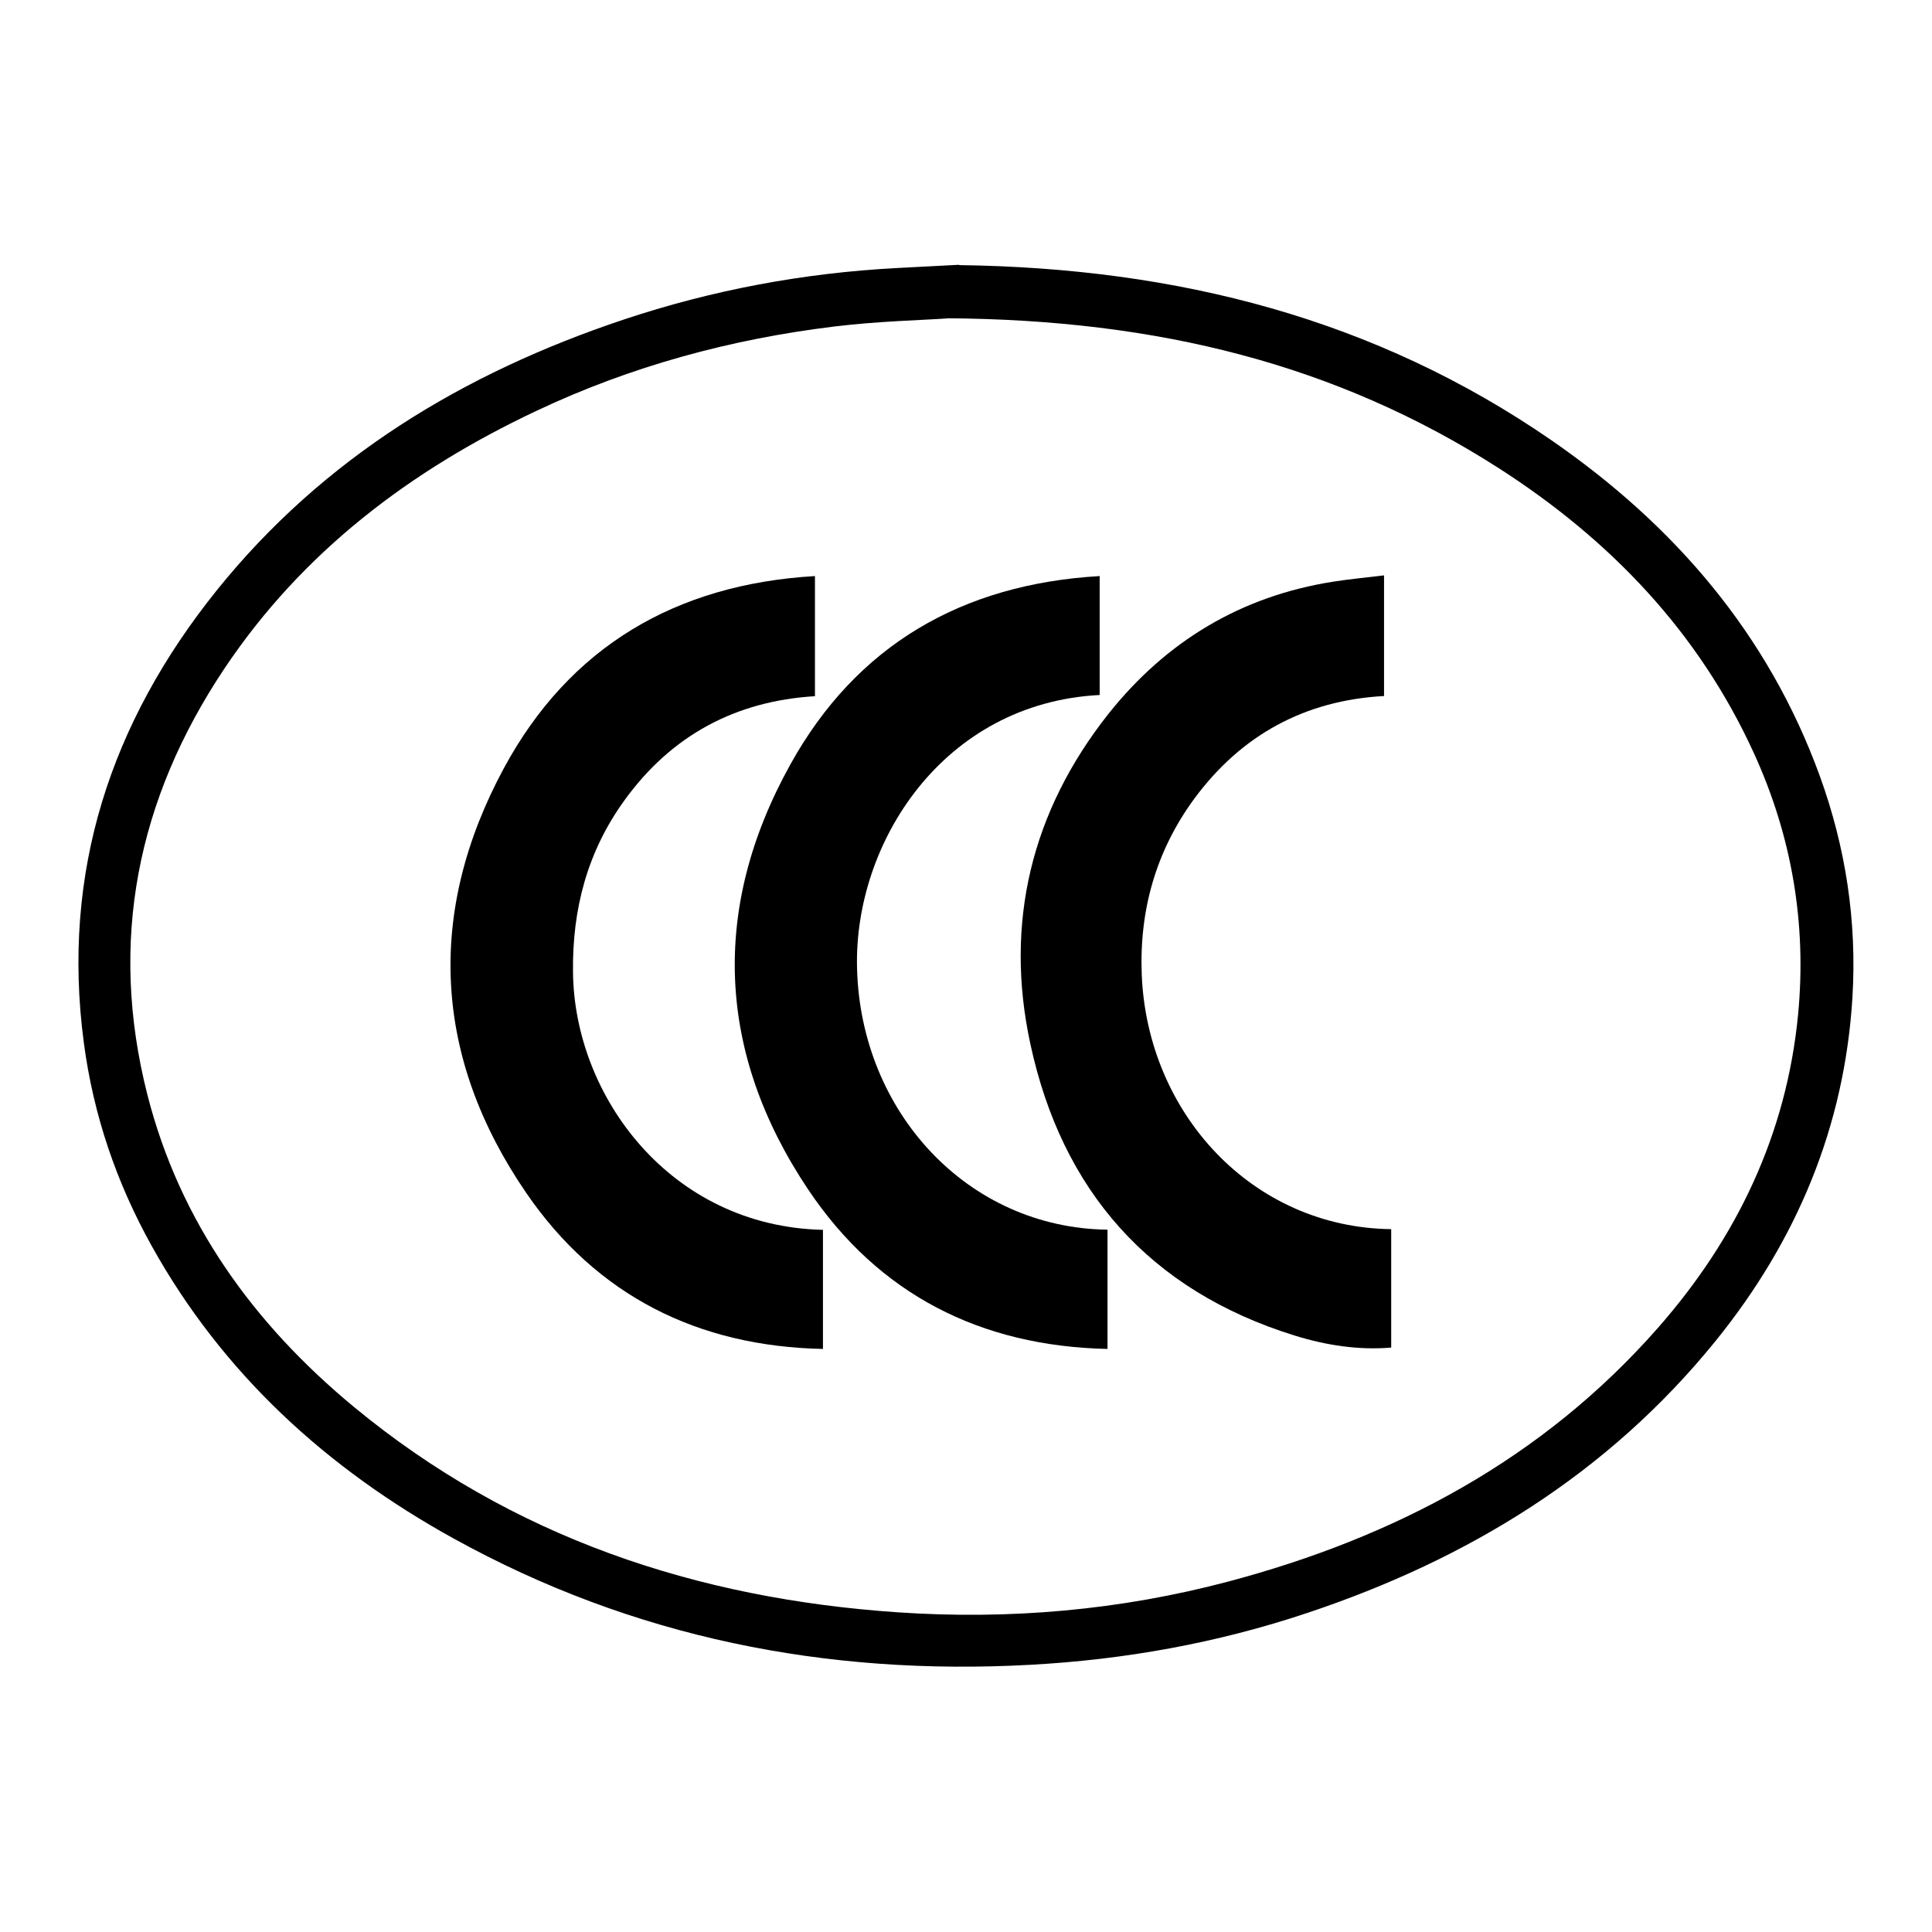 <?xml version="1.0" encoding="UTF-8"?>
<svg id="Capa_1" data-name="Capa 1" xmlns="http://www.w3.org/2000/svg" viewBox="0 0 113.39 113.39">
  <path d="M56.3,15.56c12.81,.17,24.43,3.15,34.77,10.29,7.19,4.97,12.7,11.35,15.73,19.68,1.53,4.21,2.19,8.56,1.92,13.01-.46,7.58-3.27,14.28-8.03,20.16-6.32,7.8-14.52,12.81-23.95,15.96-5.29,1.77-10.73,2.75-16.31,3.05-11.95,.65-23.27-1.6-33.78-7.4-7.45-4.11-13.57-9.67-17.75-17.19-2.07-3.72-3.42-7.68-3.98-11.92-1.33-10.01,1.57-18.79,7.79-26.54,6.27-7.8,14.49-12.76,23.88-15.9,5.21-1.74,10.57-2.74,16.06-3.03,1.33-.07,2.67-.14,3.64-.19Zm-.73,3.13c-1.43,.1-4.02,.16-6.58,.47-6.09,.74-11.96,2.33-17.52,4.96-7.38,3.48-13.72,8.27-18.3,15.12-5.12,7.66-6.81,16.02-4.52,25.01,1.91,7.49,6.25,13.47,12.13,18.33,9.26,7.65,20.11,11.25,31.94,12.05,6.52,.44,12.99-.12,19.34-1.8,9.81-2.6,18.46-7.18,25.24-14.89,4.63-5.27,7.55-11.36,8.23-18.39,.51-5.32-.36-10.46-2.59-15.34-3.26-7.14-8.46-12.55-14.99-16.74-9.51-6.09-20.01-8.71-32.38-8.79Z"/>
  <path d="M65,72.16v7.01c-7.46-.16-13.45-3.21-17.57-9.36-5.37-8.02-5.72-16.53-1.04-24.95,3.87-6.98,10.06-10.58,18.15-11.05v6.98c-9.21,.47-14.43,8.71-14.24,16.03,.21,8.45,6.5,15.25,14.7,15.35Z"/>
  <path d="M81.23,33.77v7.08c-4.62,.25-8.37,2.27-11.14,6.03-2.25,3.07-3.23,6.55-3.08,10.33,.33,8.12,6.47,14.83,14.64,14.93v6.95c-1.91,.16-3.82-.13-5.68-.71-8.52-2.65-13.65-8.52-15.5-17.12-1.53-7.09,.06-13.65,4.59-19.37,3.38-4.25,7.77-6.9,13.18-7.75,.95-.15,1.92-.24,2.98-.37Z"/>
  <path d="M48.3,72.17v7c-7.35-.15-13.28-3.13-17.41-9.15-5.46-7.96-5.89-16.46-1.32-24.93,3.84-7.11,10.07-10.8,18.26-11.28v7.05c-4.65,.28-8.42,2.29-11.18,6.11-2.18,3.01-3.07,6.39-3.02,10.1,.08,7.26,5.7,14.91,14.67,15.11Z"/>
</svg>